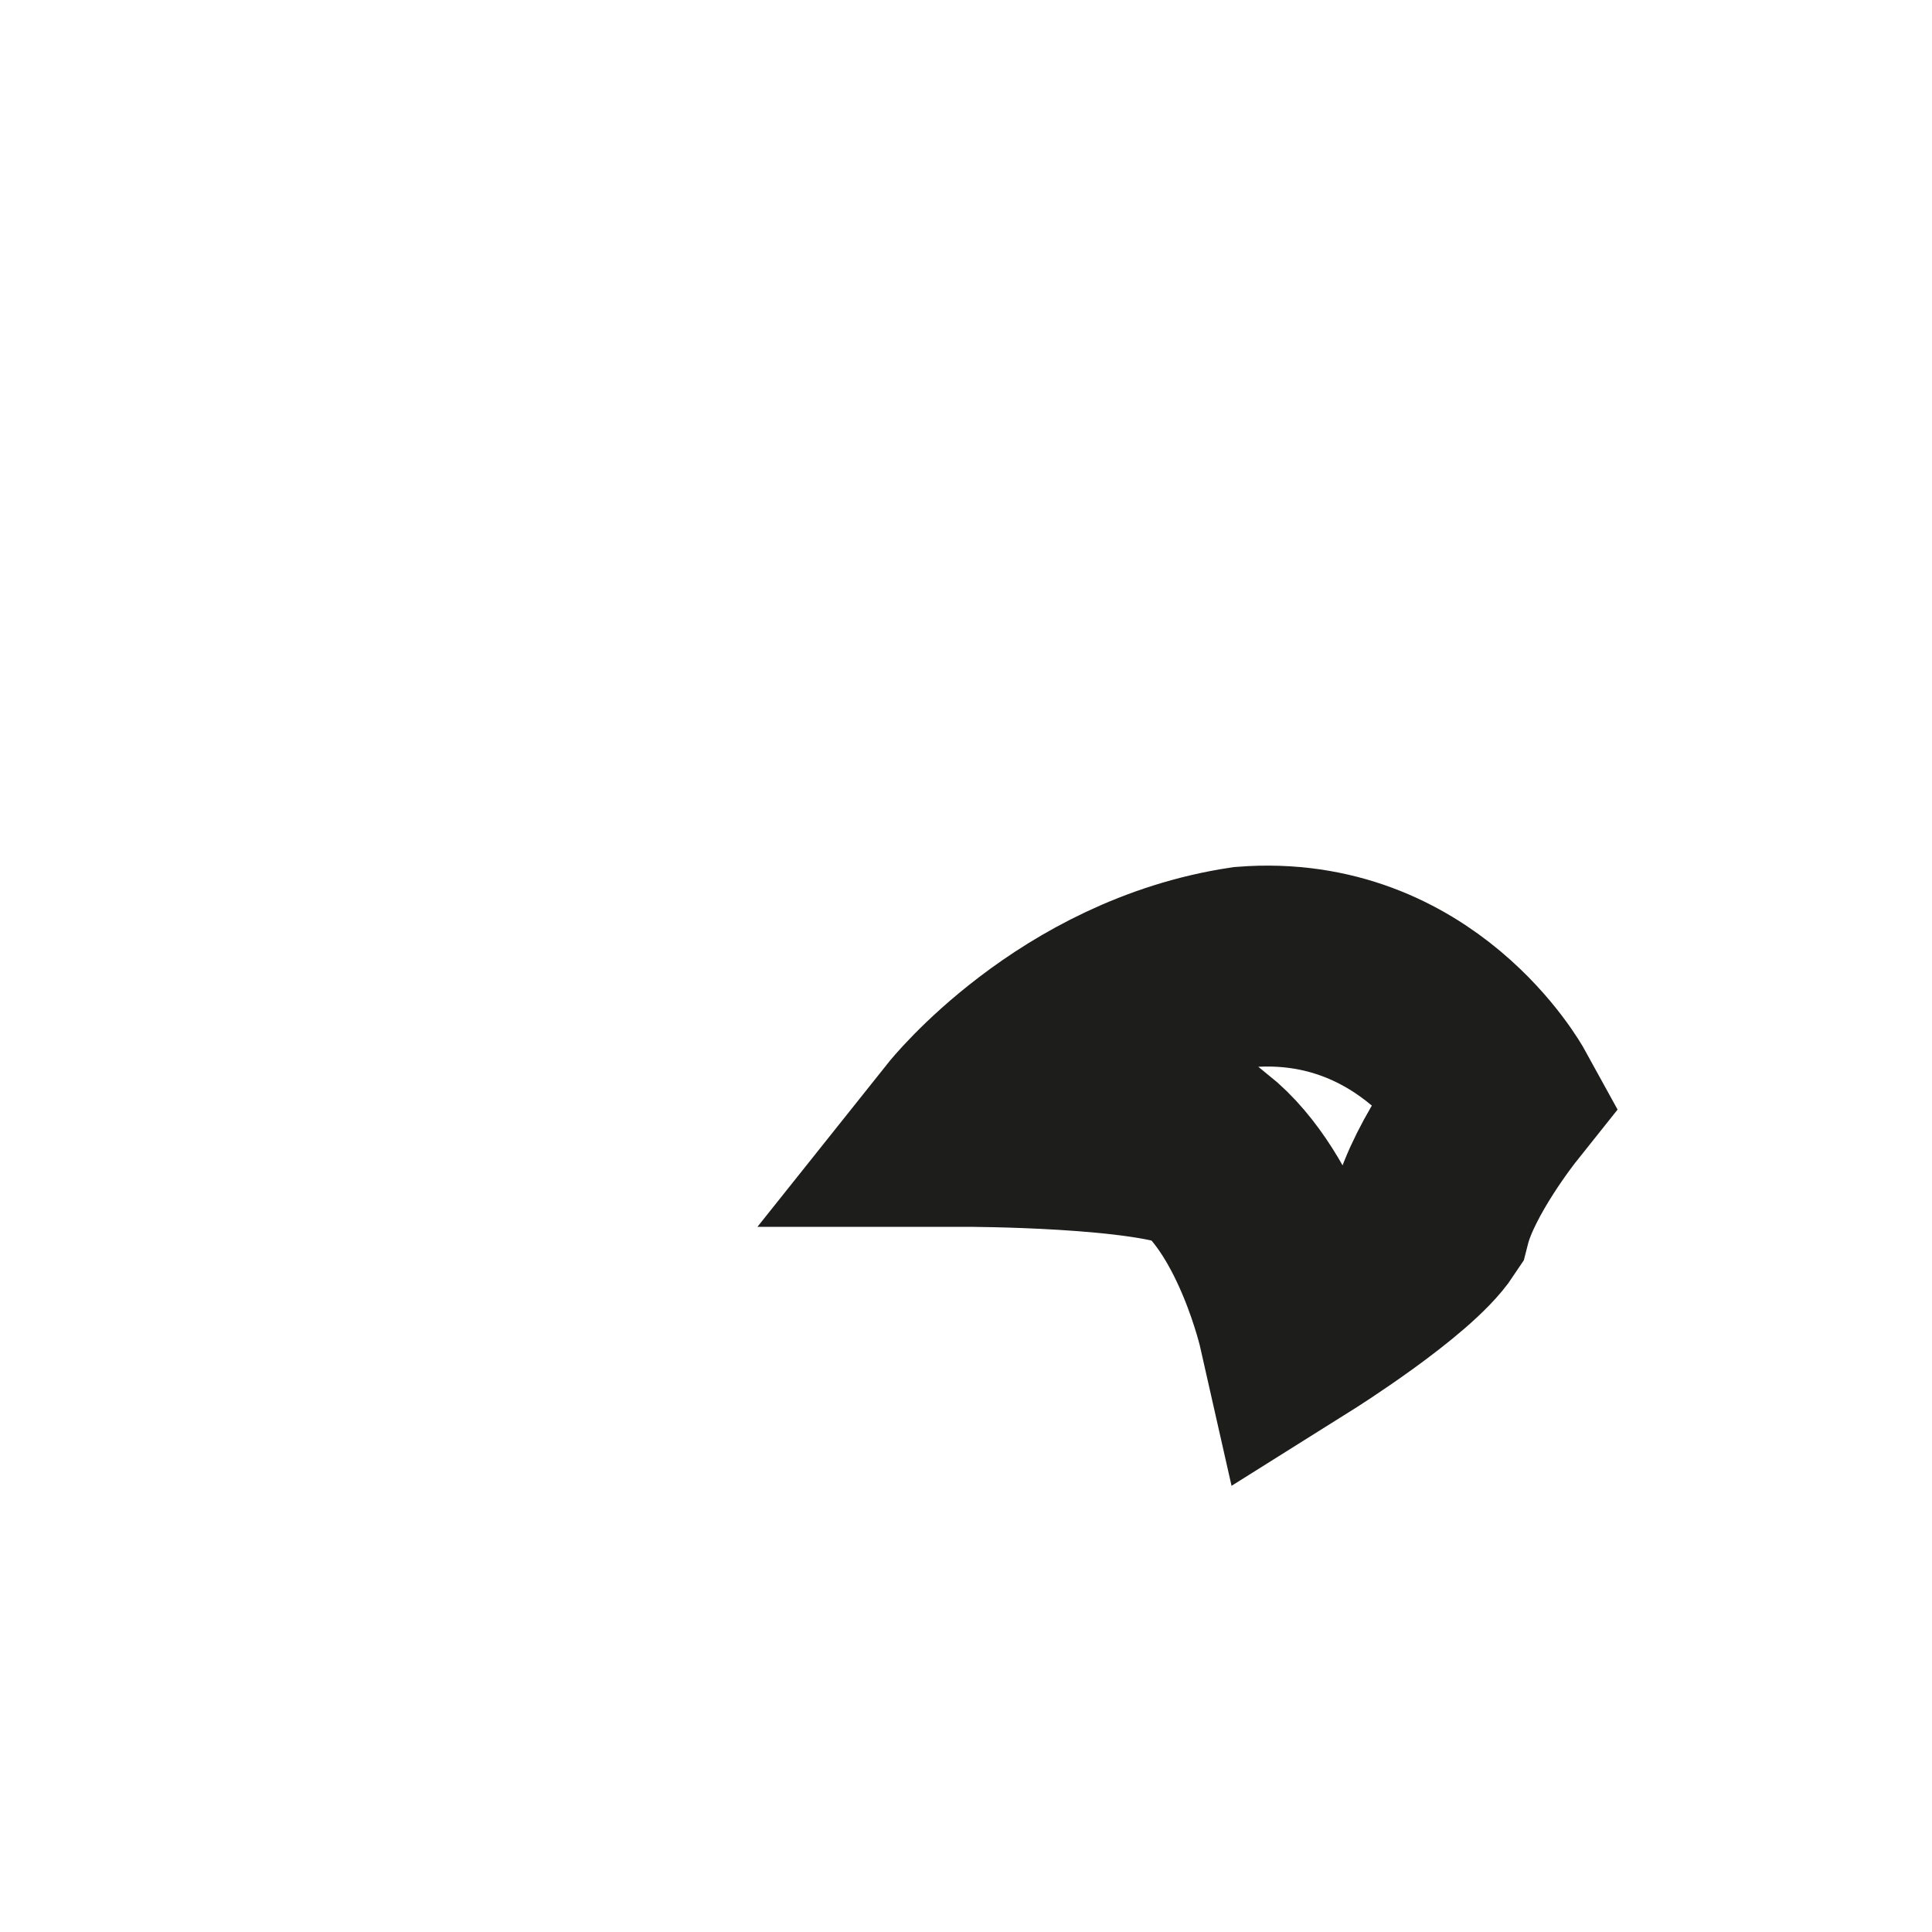 <?xml version="1.0" encoding="utf-8"?>
<svg xmlns="http://www.w3.org/2000/svg" fill="none" height="100%" overflow="visible" preserveAspectRatio="none" style="display: block;" viewBox="0 0 2 2" width="100%">
<path d="M1.55 1.138C1.55 1.138 1.467 0.987 1.289 1.001C1.11 1.028 1 1.166 1 1.166C1 1.166 1.192 1.166 1.247 1.193C1.316 1.248 1.344 1.372 1.344 1.372C1.344 1.372 1.454 1.303 1.481 1.262C1.495 1.207 1.55 1.138 1.55 1.138Z" id="Vector" stroke="#1D1D1B" stroke-miterlimit="3.864" stroke-width="0.208"/>
</svg>
